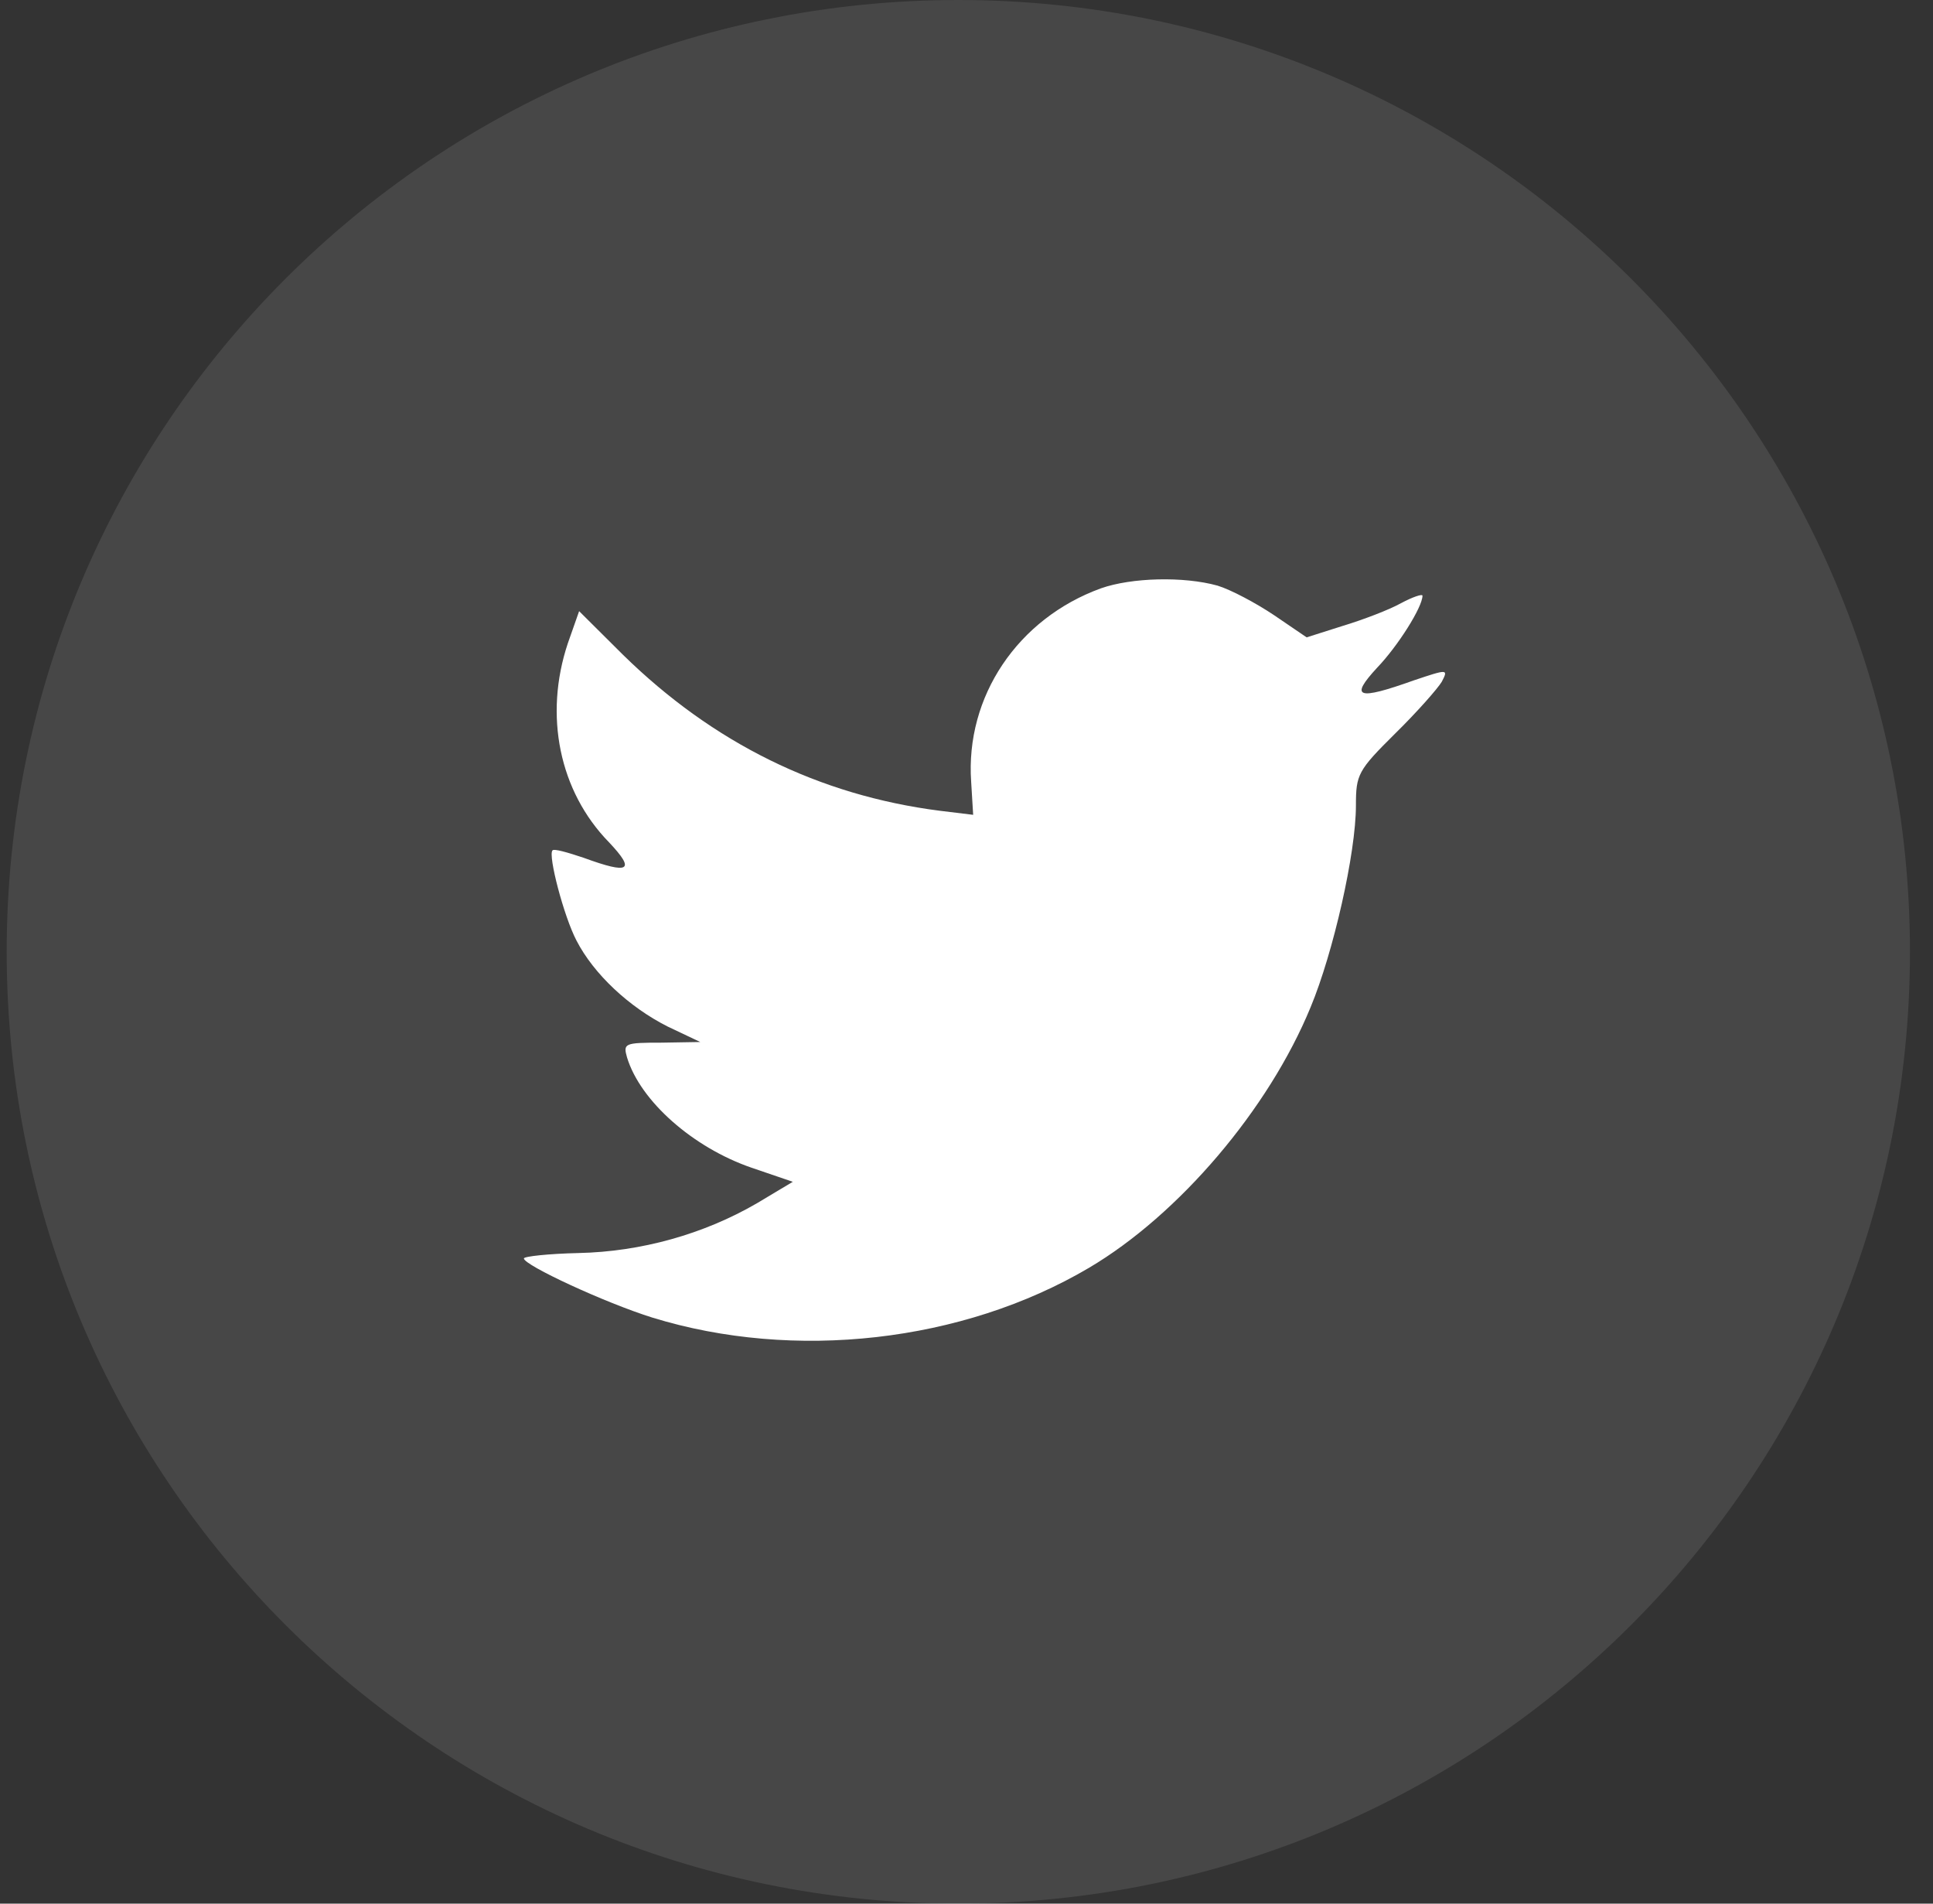 <svg width="65" height="64" viewBox="0 0 65 64" fill="none" xmlns="http://www.w3.org/2000/svg">
<rect x="0" y="0" width="65" height="64" fill="#333333" stroke="none"/>
<path opacity="0.1" fill-rule="evenodd" clip-rule="evenodd" d="M0.225 32C0.225 14.327 14.552 0 32.225 0C49.898 0 64.225 14.327 64.225 32C64.225 49.673 49.898 64 32.225 64C14.552 64 0.225 49.673 0.225 32Z" fill="white"/>
<path fill-rule="evenodd" clip-rule="evenodd" d="M32.657 26.287L32.724 27.394L31.605 27.258C27.532 26.738 23.973 24.976 20.951 22.016L19.474 20.547L19.093 21.631C18.287 24.049 18.802 26.603 20.481 28.32C21.376 29.269 21.175 29.405 19.63 28.84C19.093 28.659 18.623 28.524 18.578 28.591C18.422 28.75 18.959 30.806 19.384 31.619C19.966 32.749 21.152 33.857 22.451 34.512L23.547 35.032L22.249 35.054C20.996 35.054 20.951 35.077 21.085 35.551C21.533 37.02 23.301 38.58 25.271 39.258L26.659 39.732L25.45 40.455C23.659 41.495 21.555 42.082 19.451 42.127C18.444 42.15 17.616 42.24 17.616 42.308C17.616 42.534 20.346 43.8 21.936 44.297C26.703 45.766 32.366 45.133 36.619 42.624C39.641 40.839 42.663 37.291 44.073 33.857C44.834 32.026 45.595 28.682 45.595 27.078C45.595 26.038 45.662 25.902 46.916 24.66C47.654 23.936 48.348 23.145 48.482 22.92C48.706 22.49 48.684 22.49 47.542 22.874C45.64 23.552 45.371 23.462 46.311 22.445C47.005 21.722 47.833 20.411 47.833 20.027C47.833 19.959 47.498 20.072 47.117 20.276C46.714 20.502 45.819 20.841 45.147 21.044L43.938 21.428L42.842 20.682C42.237 20.276 41.387 19.824 40.939 19.688C39.798 19.372 38.052 19.417 37.022 19.779C34.224 20.795 32.456 23.417 32.657 26.287Z" fill="white"/>
</svg>
